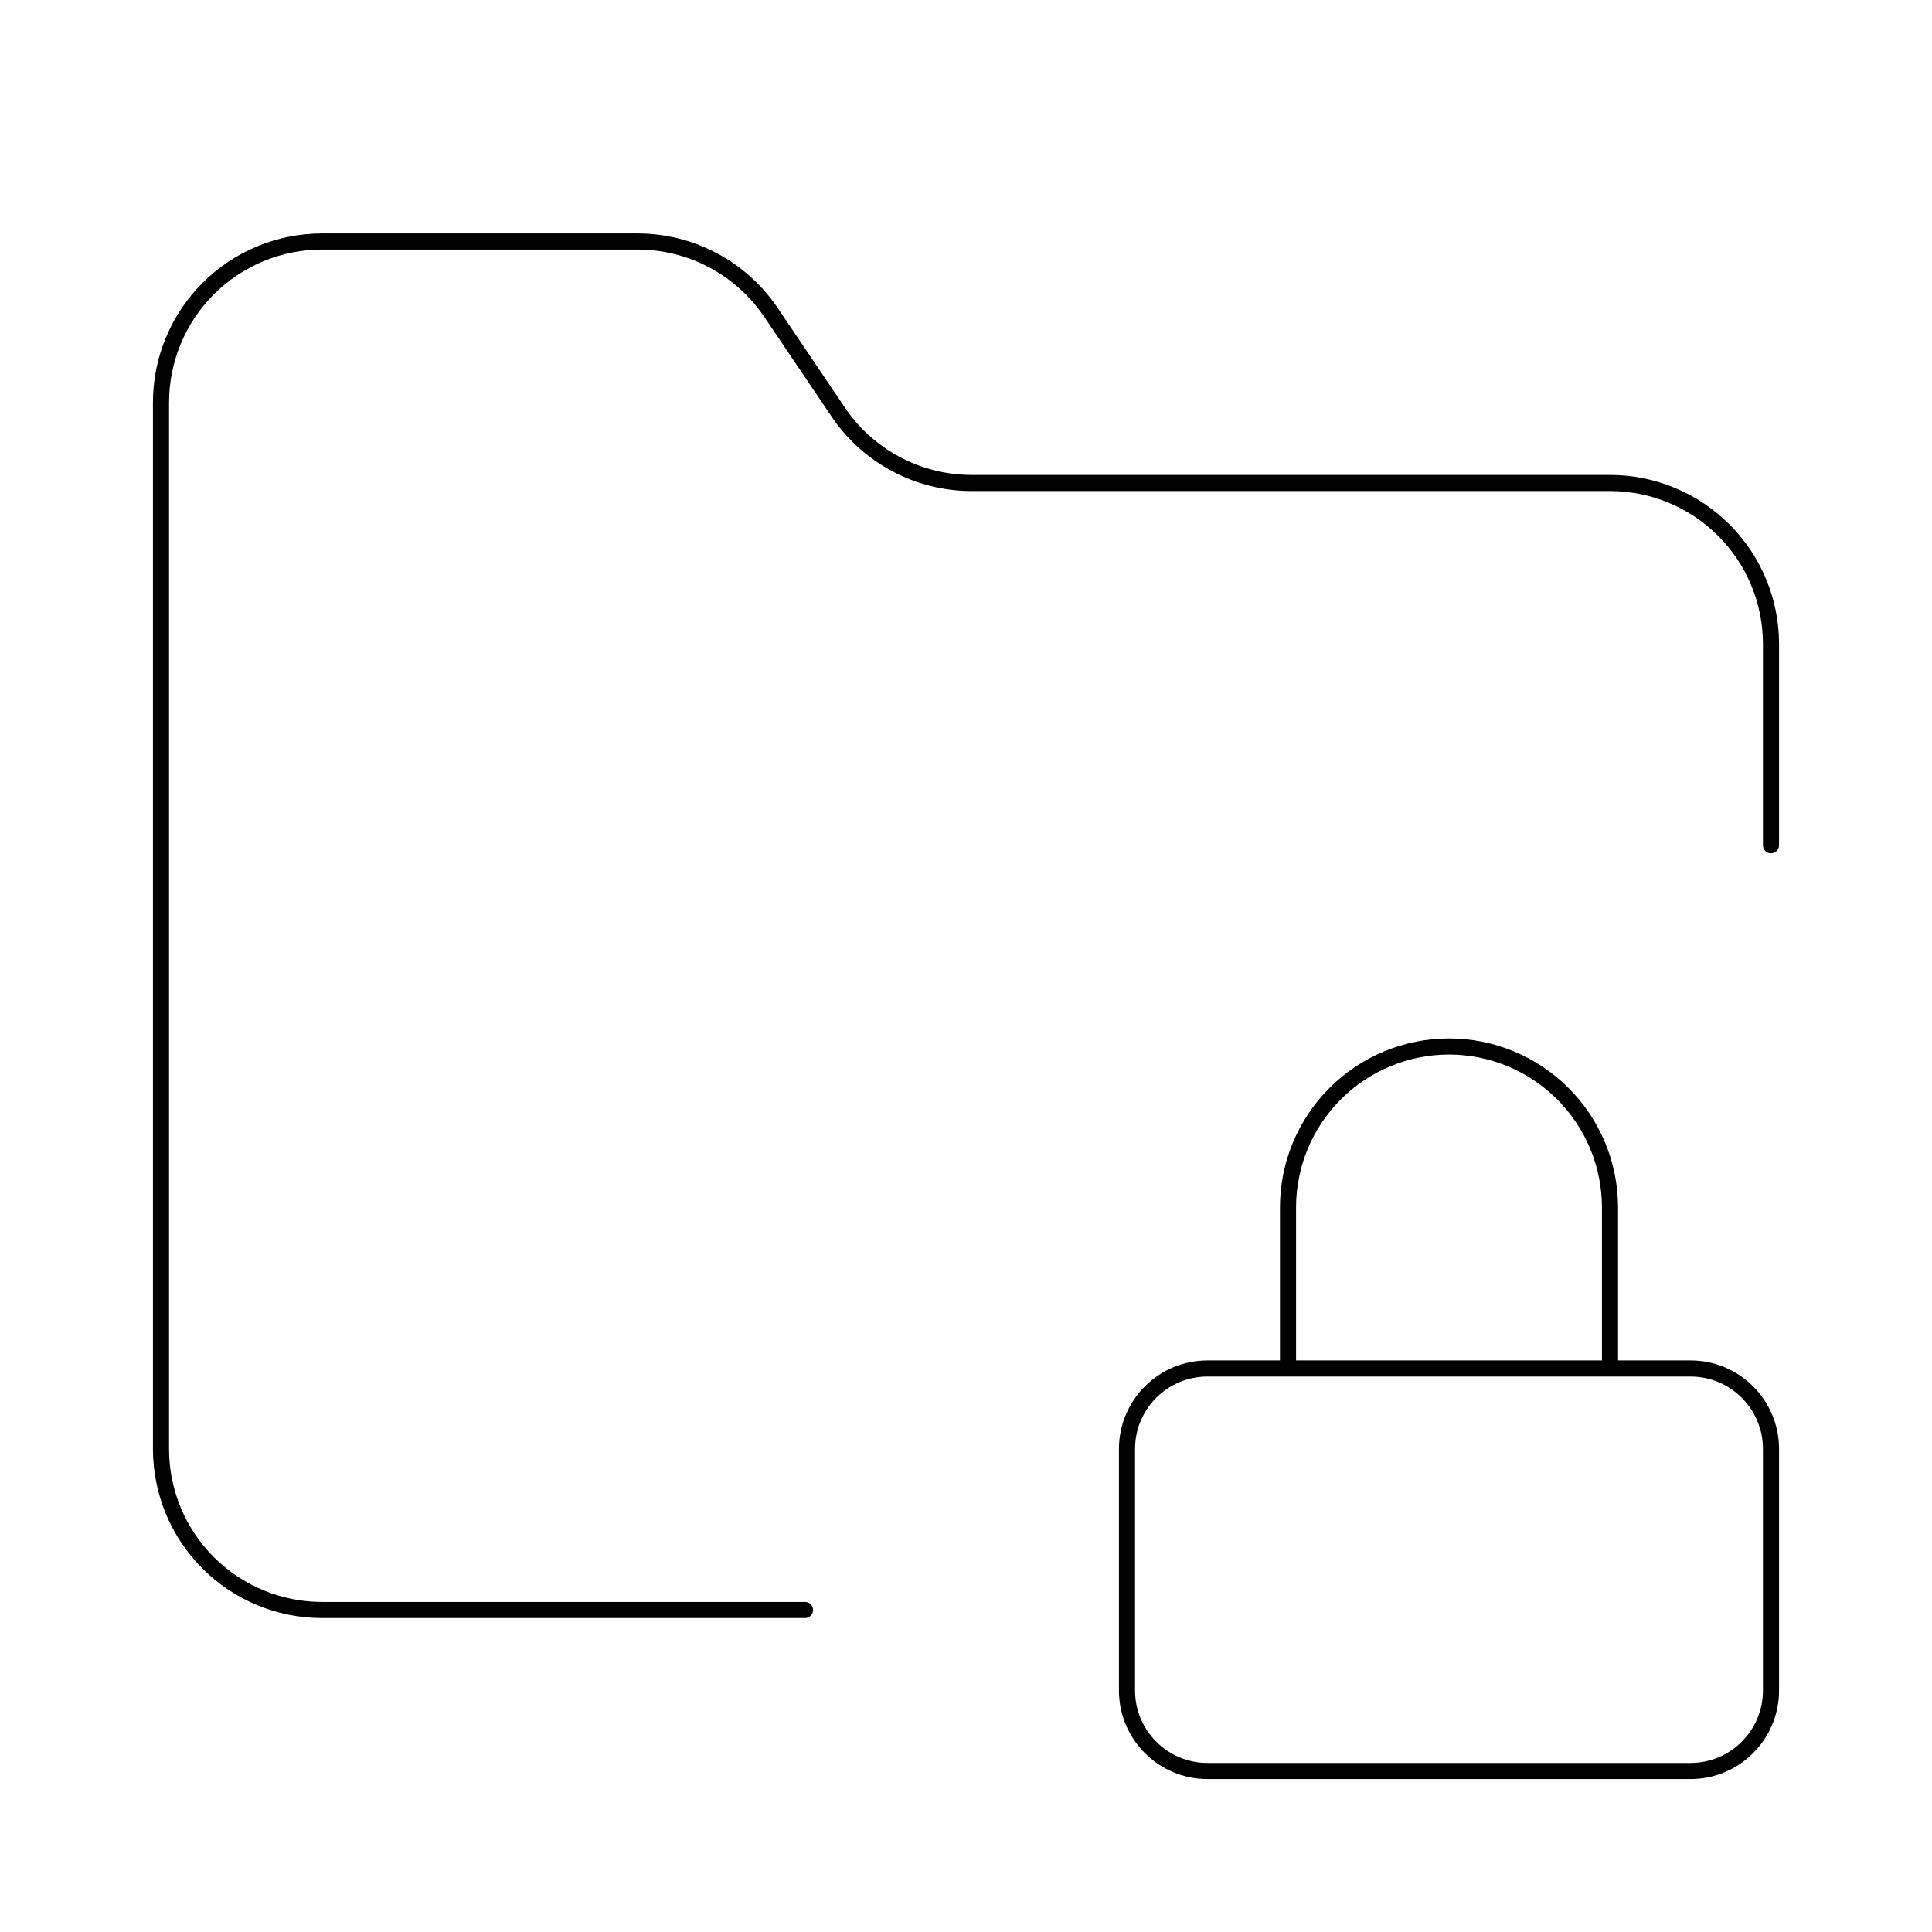 <svg width="120" height="120" viewBox="0 0 120 120" fill="none" xmlns="http://www.w3.org/2000/svg">
<path d="M50 100H20C17.348 100 14.804 98.946 12.929 97.071C11.054 95.196 10 92.652 10 90V25C10 22.348 11.054 19.804 12.929 17.929C14.804 16.054 17.348 15 20 15H39.5C41.172 14.984 42.822 15.387 44.298 16.173C45.775 16.959 47.03 18.103 47.95 19.5L52 25.5C52.91 26.883 54.15 28.018 55.608 28.803C57.065 29.588 58.694 30 60.35 30H100C102.652 30 105.196 31.054 107.071 32.929C108.946 34.804 110 37.348 110 40V52.5M100 85V75C100 72.348 98.946 69.804 97.071 67.929C95.196 66.054 92.652 65 90 65C87.348 65 84.804 66.054 82.929 67.929C81.054 69.804 80 72.348 80 75V85M75 85H105C107.761 85 110 87.239 110 90V105C110 107.761 107.761 110 105 110H75C72.239 110 70 107.761 70 105V90C70 87.239 72.239 85 75 85Z" stroke="black" stroke-linecap="round" stroke-linejoin="round"/>
</svg>
